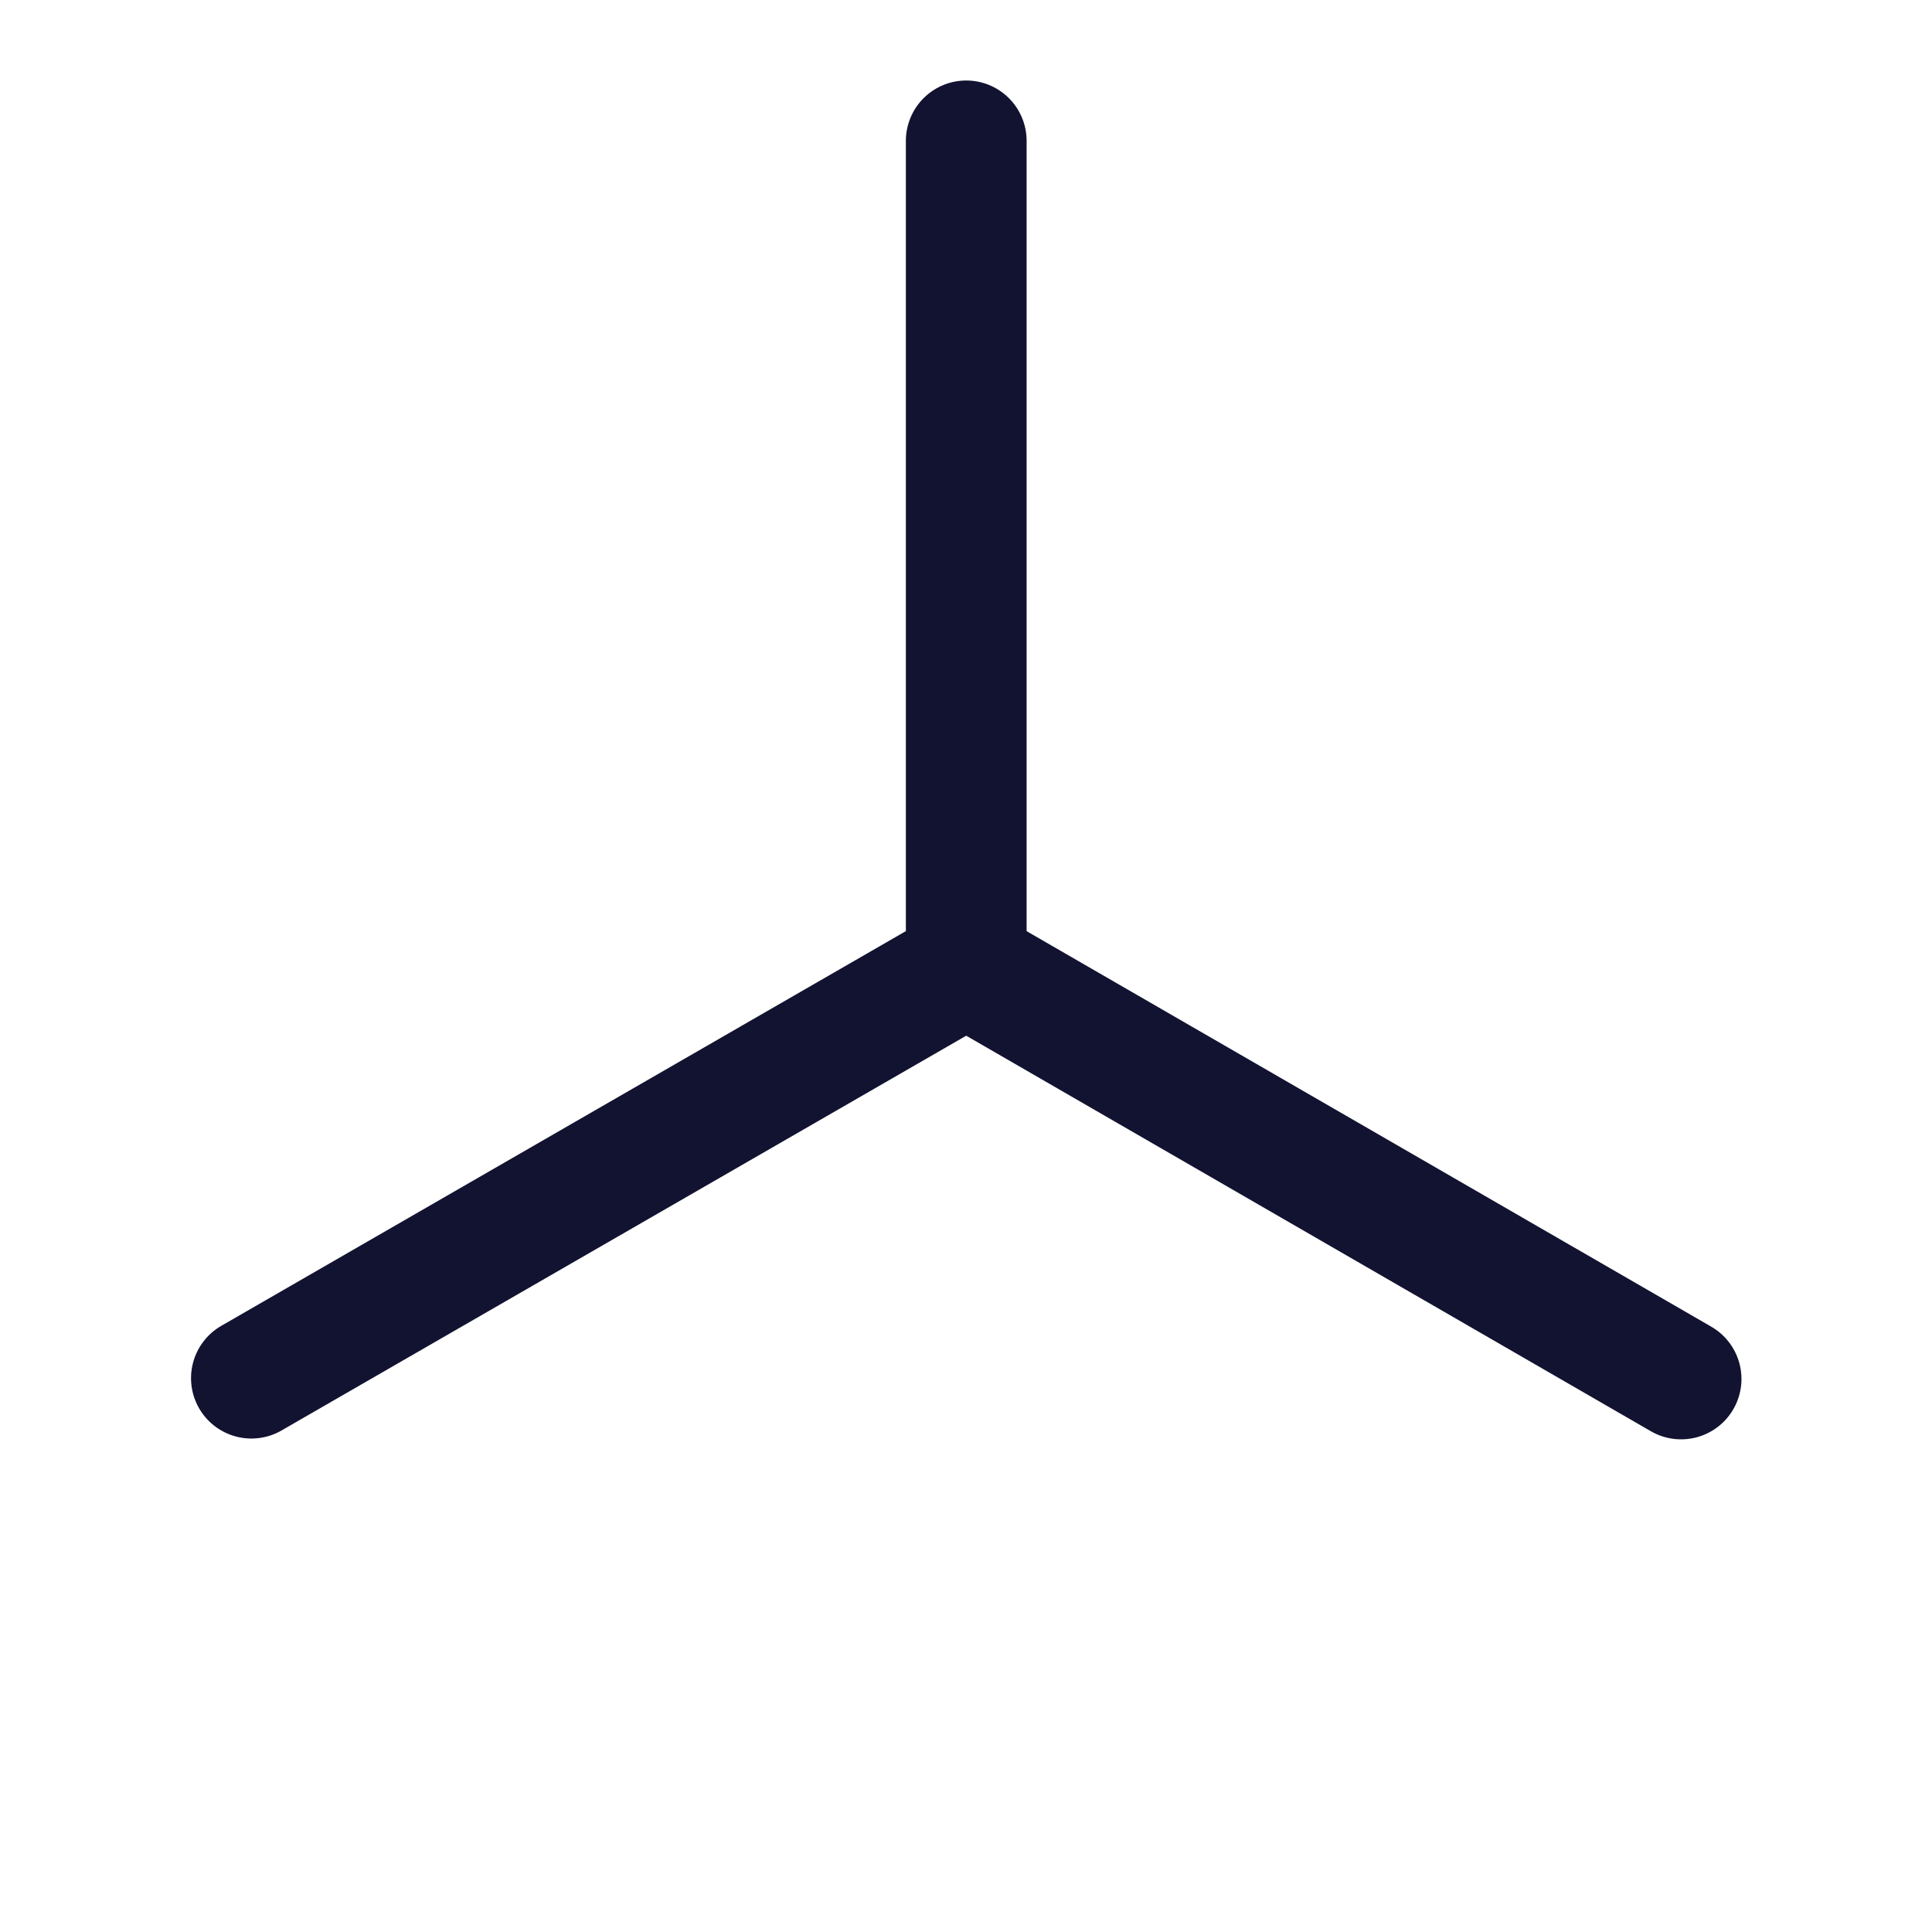 <svg xmlns="http://www.w3.org/2000/svg" width="144" height="144" style="width:100%;height:100%;transform:translate3d(0,0,0);content-visibility:visible" viewBox="0 0 144 144"><defs><clipPath id="a"><path d="M0 0h144v144H0z"/></clipPath><clipPath id="f"><path d="M0 0h144v144H0z"/></clipPath><clipPath id="e"><path d="M0 0h144v144H0z"/></clipPath><clipPath id="d"><path d="M0 0h144v144H0z"/></clipPath><clipPath id="c"><path d="M0 0h144v144H0z"/></clipPath><clipPath id="b"><path d="M0 0h144v144H0z"/></clipPath></defs><g clip-path="url(#a)"><g clip-path="url(#b)" style="display:none"><path fill="none" class="primary"/></g><g clip-path="url(#c)" style="display:none"><path fill="none" class="primary"/></g><g clip-path="url(#d)" style="display:none"><path fill="none" class="primary" style="display:none"/></g><g clip-path="url(#e)" style="display:block"><path fill="none" stroke="#121331" stroke-linecap="round" stroke-width="1.5" d="m0 2.56 8.88 5.13M0 2.56l-8.88 5.12M0 2.56V-7.69M0 2.56V-7.69" class="primary" style="display:block" transform="matrix(6 0 0 6 72.018 56.64)"/></g><g clip-path="url(#f)" style="display:none"><path fill="none" class="primary"/></g></g></svg>